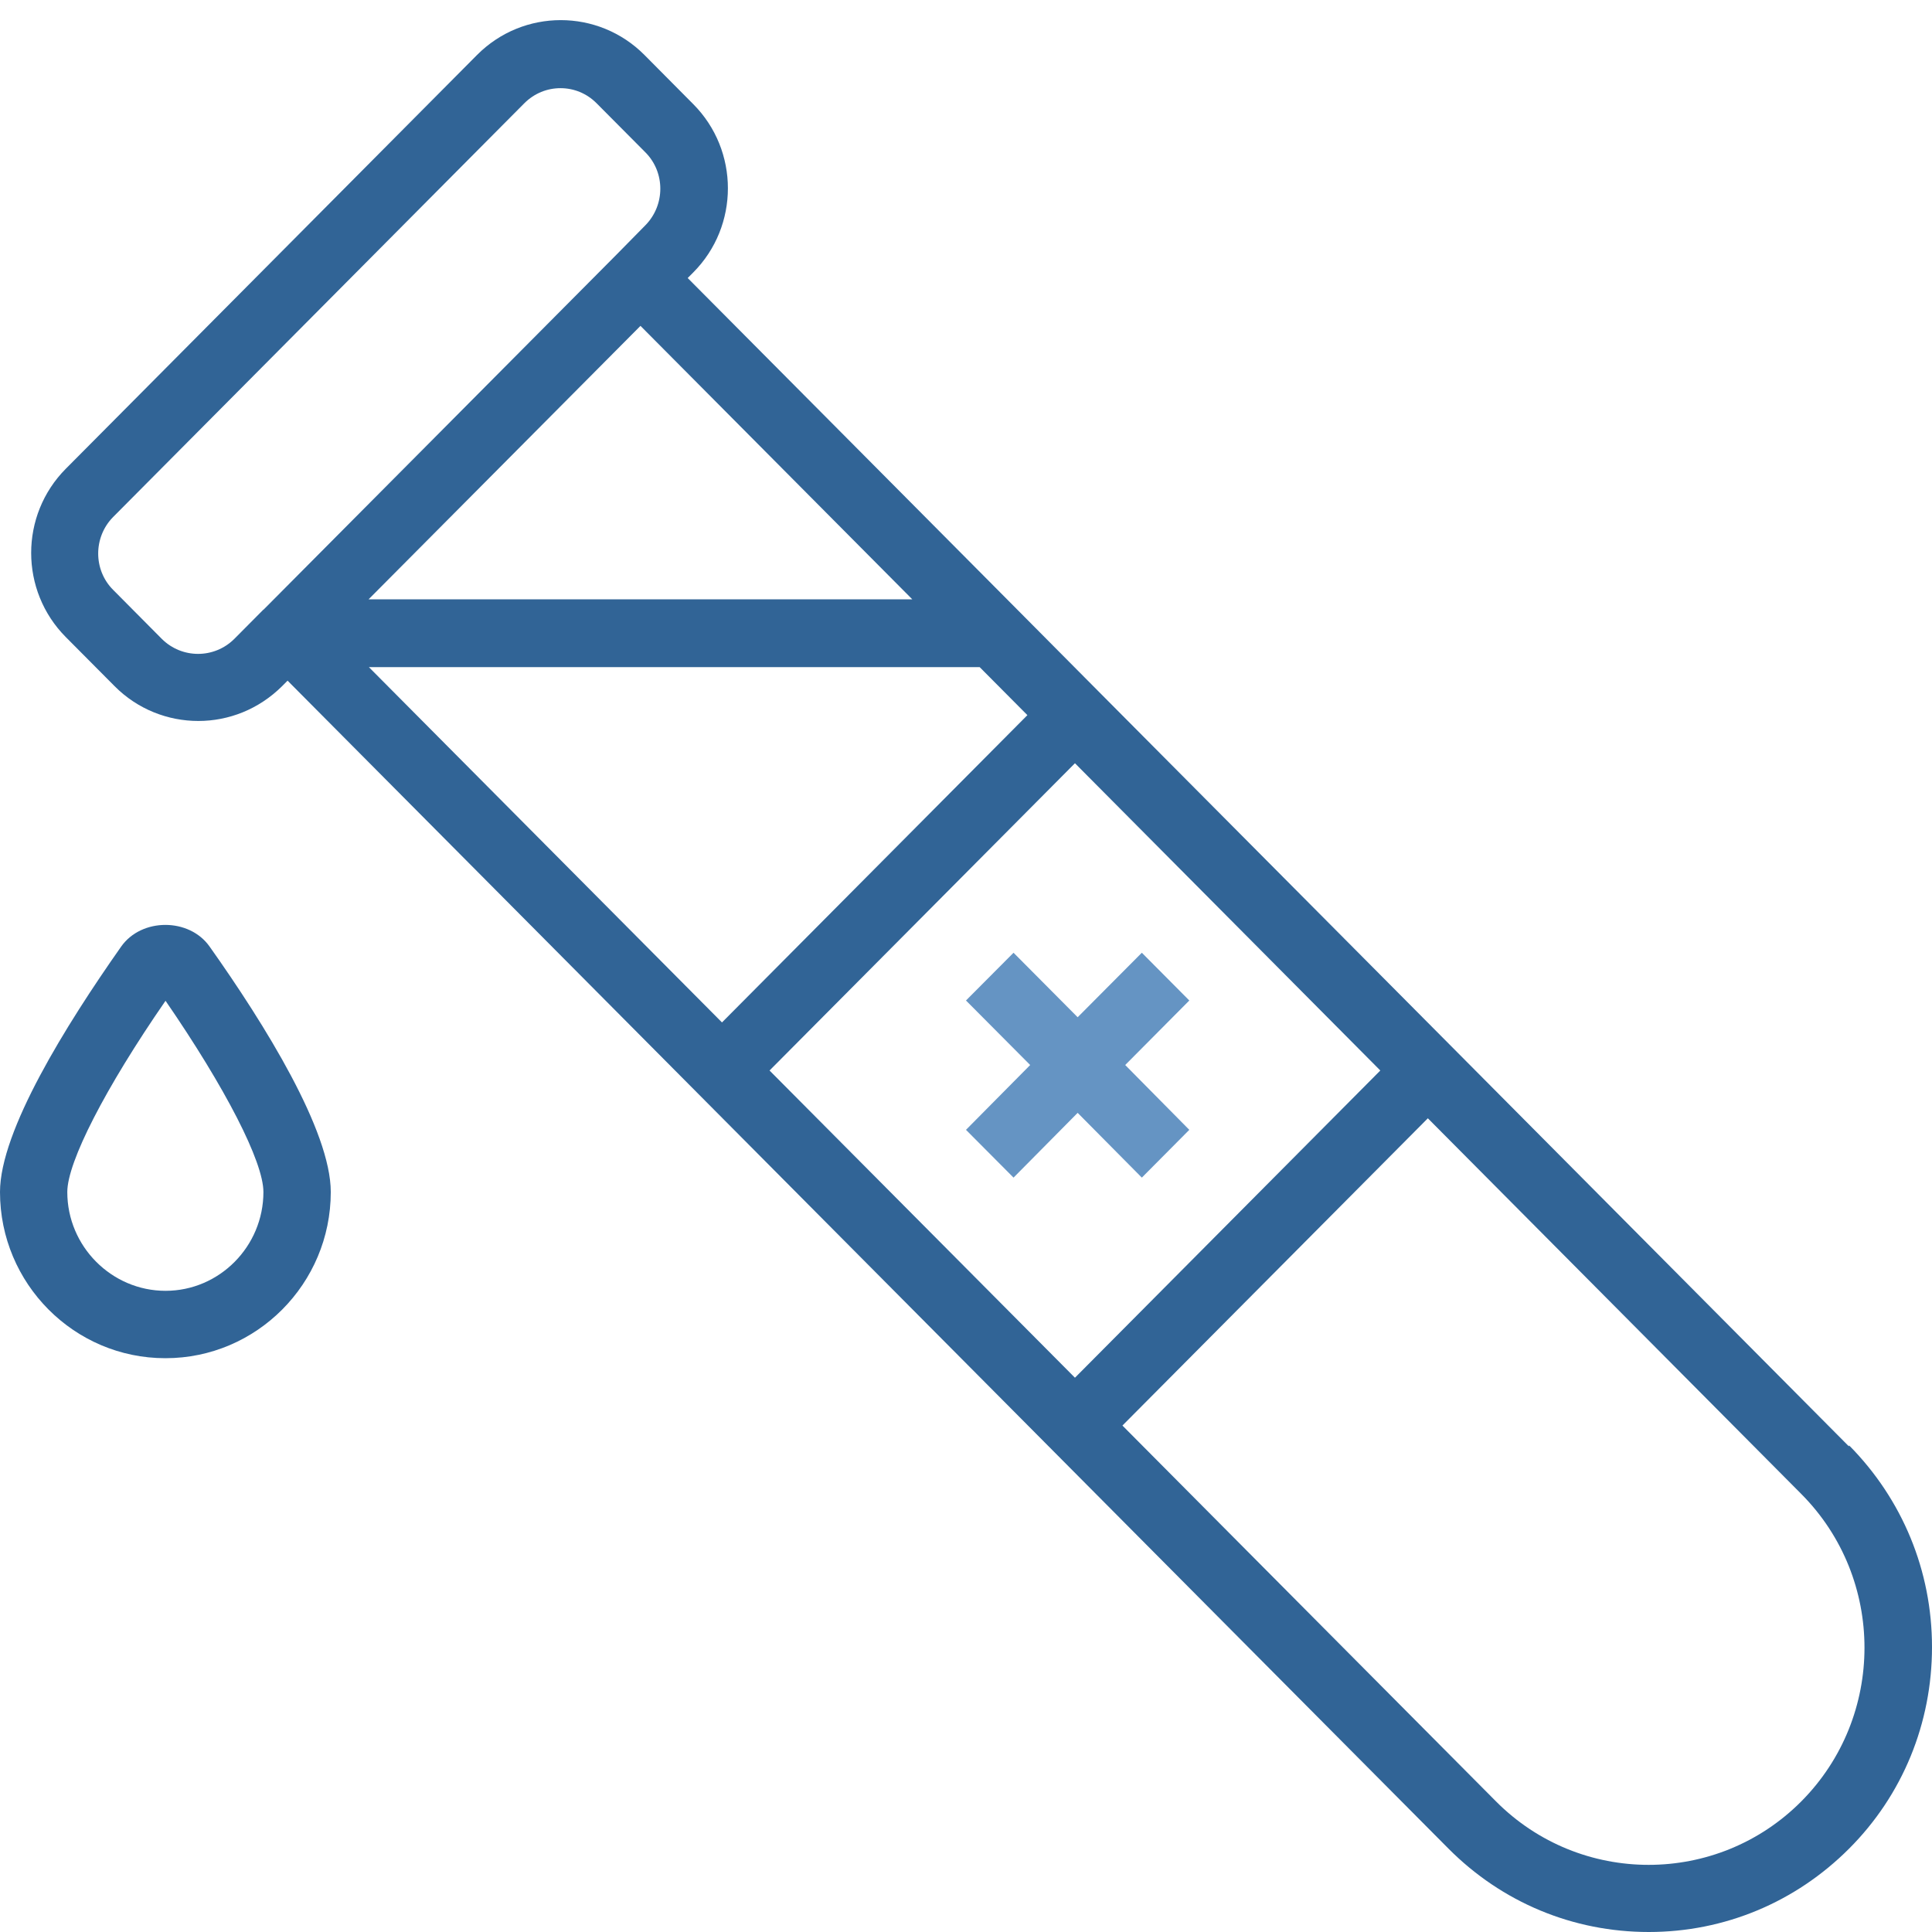 <?xml version="1.0" encoding="UTF-8"?>
<svg xmlns="http://www.w3.org/2000/svg" width="96" height="96" viewBox="0 0 96 96" fill="none">
  <path d="M89.508 89.507C85.324 93.716 78.515 93.716 74.332 89.507L55.773 70.835L70.949 55.567L89.508 74.238C93.691 78.447 93.691 85.297 89.508 89.507ZM38.238 53.193L53.414 37.925L68.587 53.193L53.414 68.458L38.238 53.193ZM18.314 33.149H48.679L51.051 35.535L35.875 50.804L18.314 33.133V33.149ZM24.23 23.832L31.825 16.192L45.332 29.781H18.314L24.23 23.832ZM13.095 30.284L11.639 31.75C10.641 32.738 9.042 32.738 8.044 31.75L5.618 29.306C4.633 28.319 4.633 26.694 5.618 25.693L26.051 5.133C26.552 4.632 27.195 4.381 27.85 4.381C28.506 4.381 29.149 4.632 29.646 5.133L32.072 7.573C33.057 8.564 33.057 10.186 32.072 11.19L30.631 12.655L21.855 21.484L13.079 30.31L13.095 30.284ZM91.867 71.865L72.131 52.005L54.592 34.363L50.541 30.284L34.171 13.815L34.447 13.538C36.743 11.231 36.743 7.481 34.447 5.174L32.021 2.73C29.725 0.423 26.001 0.423 23.705 2.73L3.271 23.291C0.975 25.601 0.975 29.348 3.271 31.658L5.697 34.098C6.837 35.245 8.345 35.825 9.855 35.825C11.363 35.825 12.858 35.245 14.014 34.098L14.289 33.821L71.972 91.855C74.636 94.534 78.164 96 81.926 96C85.692 96 89.22 94.522 91.883 91.855C94.543 89.191 96 85.626 96 81.841C96 78.052 94.531 74.503 91.883 71.823L91.867 71.865Z" fill="#316496"></path>
  <path d="M59.096 49.714L56.737 47.341L53.548 50.546L50.362 47.341L47.999 49.714L51.189 52.92L47.999 56.141L50.362 58.515L53.548 55.297L56.737 58.515L59.096 56.141L55.911 52.92L59.096 49.714Z" fill="#6594C3"></path>
  <path d="M8.225 49.728C11.201 54.055 13.089 57.726 13.089 59.23C13.089 61.935 10.901 64.14 8.225 64.14C5.549 64.14 3.344 61.935 3.344 59.23C3.344 57.739 5.235 54.055 8.225 49.728ZM8.225 67.488C12.75 67.488 16.436 63.783 16.436 59.23C16.436 56.193 13.168 50.917 10.416 47.036C9.406 45.599 7.031 45.599 6.02 47.036C3.281 50.93 0 56.193 0 59.23C0 63.783 3.686 67.488 8.212 67.488H8.225Z" fill="#316496"></path>
</svg>
